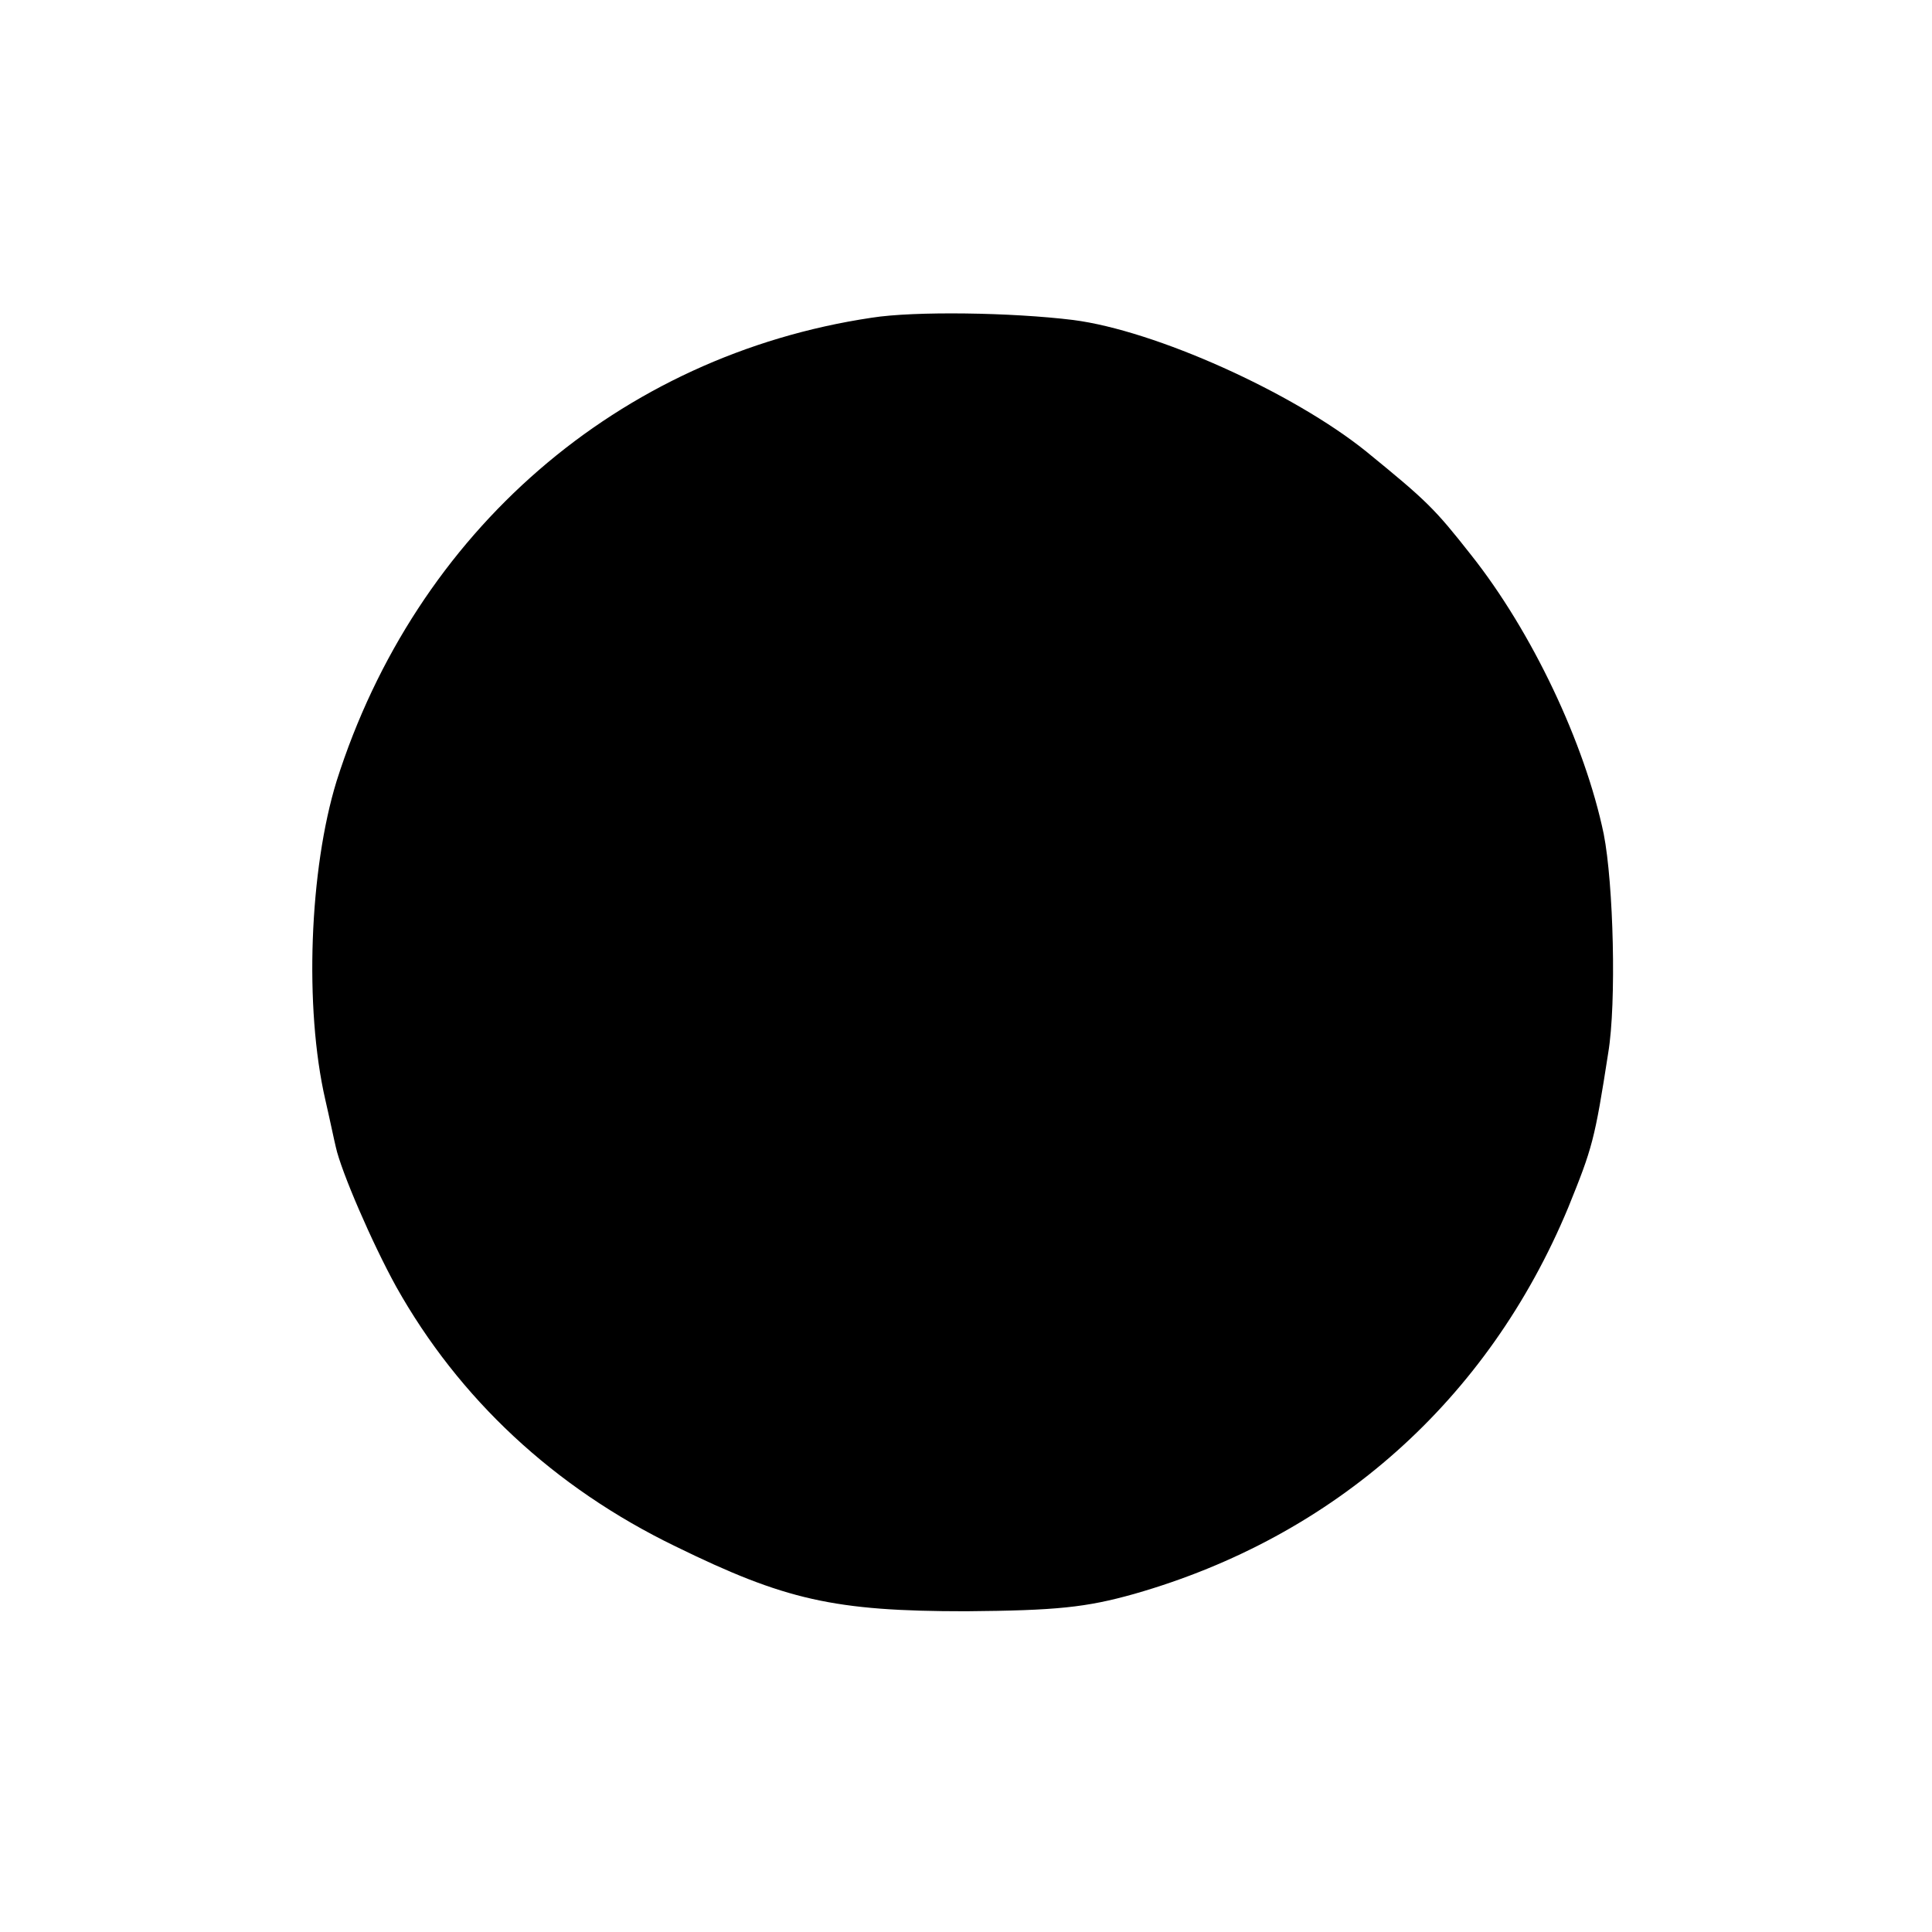 <?xml version="1.0" standalone="no"?>
<!DOCTYPE svg PUBLIC "-//W3C//DTD SVG 20010904//EN"
 "http://www.w3.org/TR/2001/REC-SVG-20010904/DTD/svg10.dtd">
<svg version="1.0" xmlns="http://www.w3.org/2000/svg"
 width="256pt" height="256pt" viewBox="0 0 256 256"
 preserveAspectRatio="xMidYMid meet">
<g transform="translate(0,256) scale(0.1,-0.1)"
fill="#000000" stroke="none">
<path d="M1155 2139 c-335 -50 -604 -283 -709 -614 -36 -117 -43 -300 -15
-422 6 -26 12 -55 14 -63 7 -32 48 -127 80 -185 83 -148 209 -266 370 -344
145 -71 210 -86 385 -86 120 1 159 5 223 23 266 76 469 257 575 512 32 79 35
89 53 205 11 66 7 224 -6 290 -25 120 -95 268 -176 370 -48 61 -58 71 -139
137 -97 78 -279 160 -388 174 -81 10 -210 12 -267 3z"/>
</g>
</svg>
